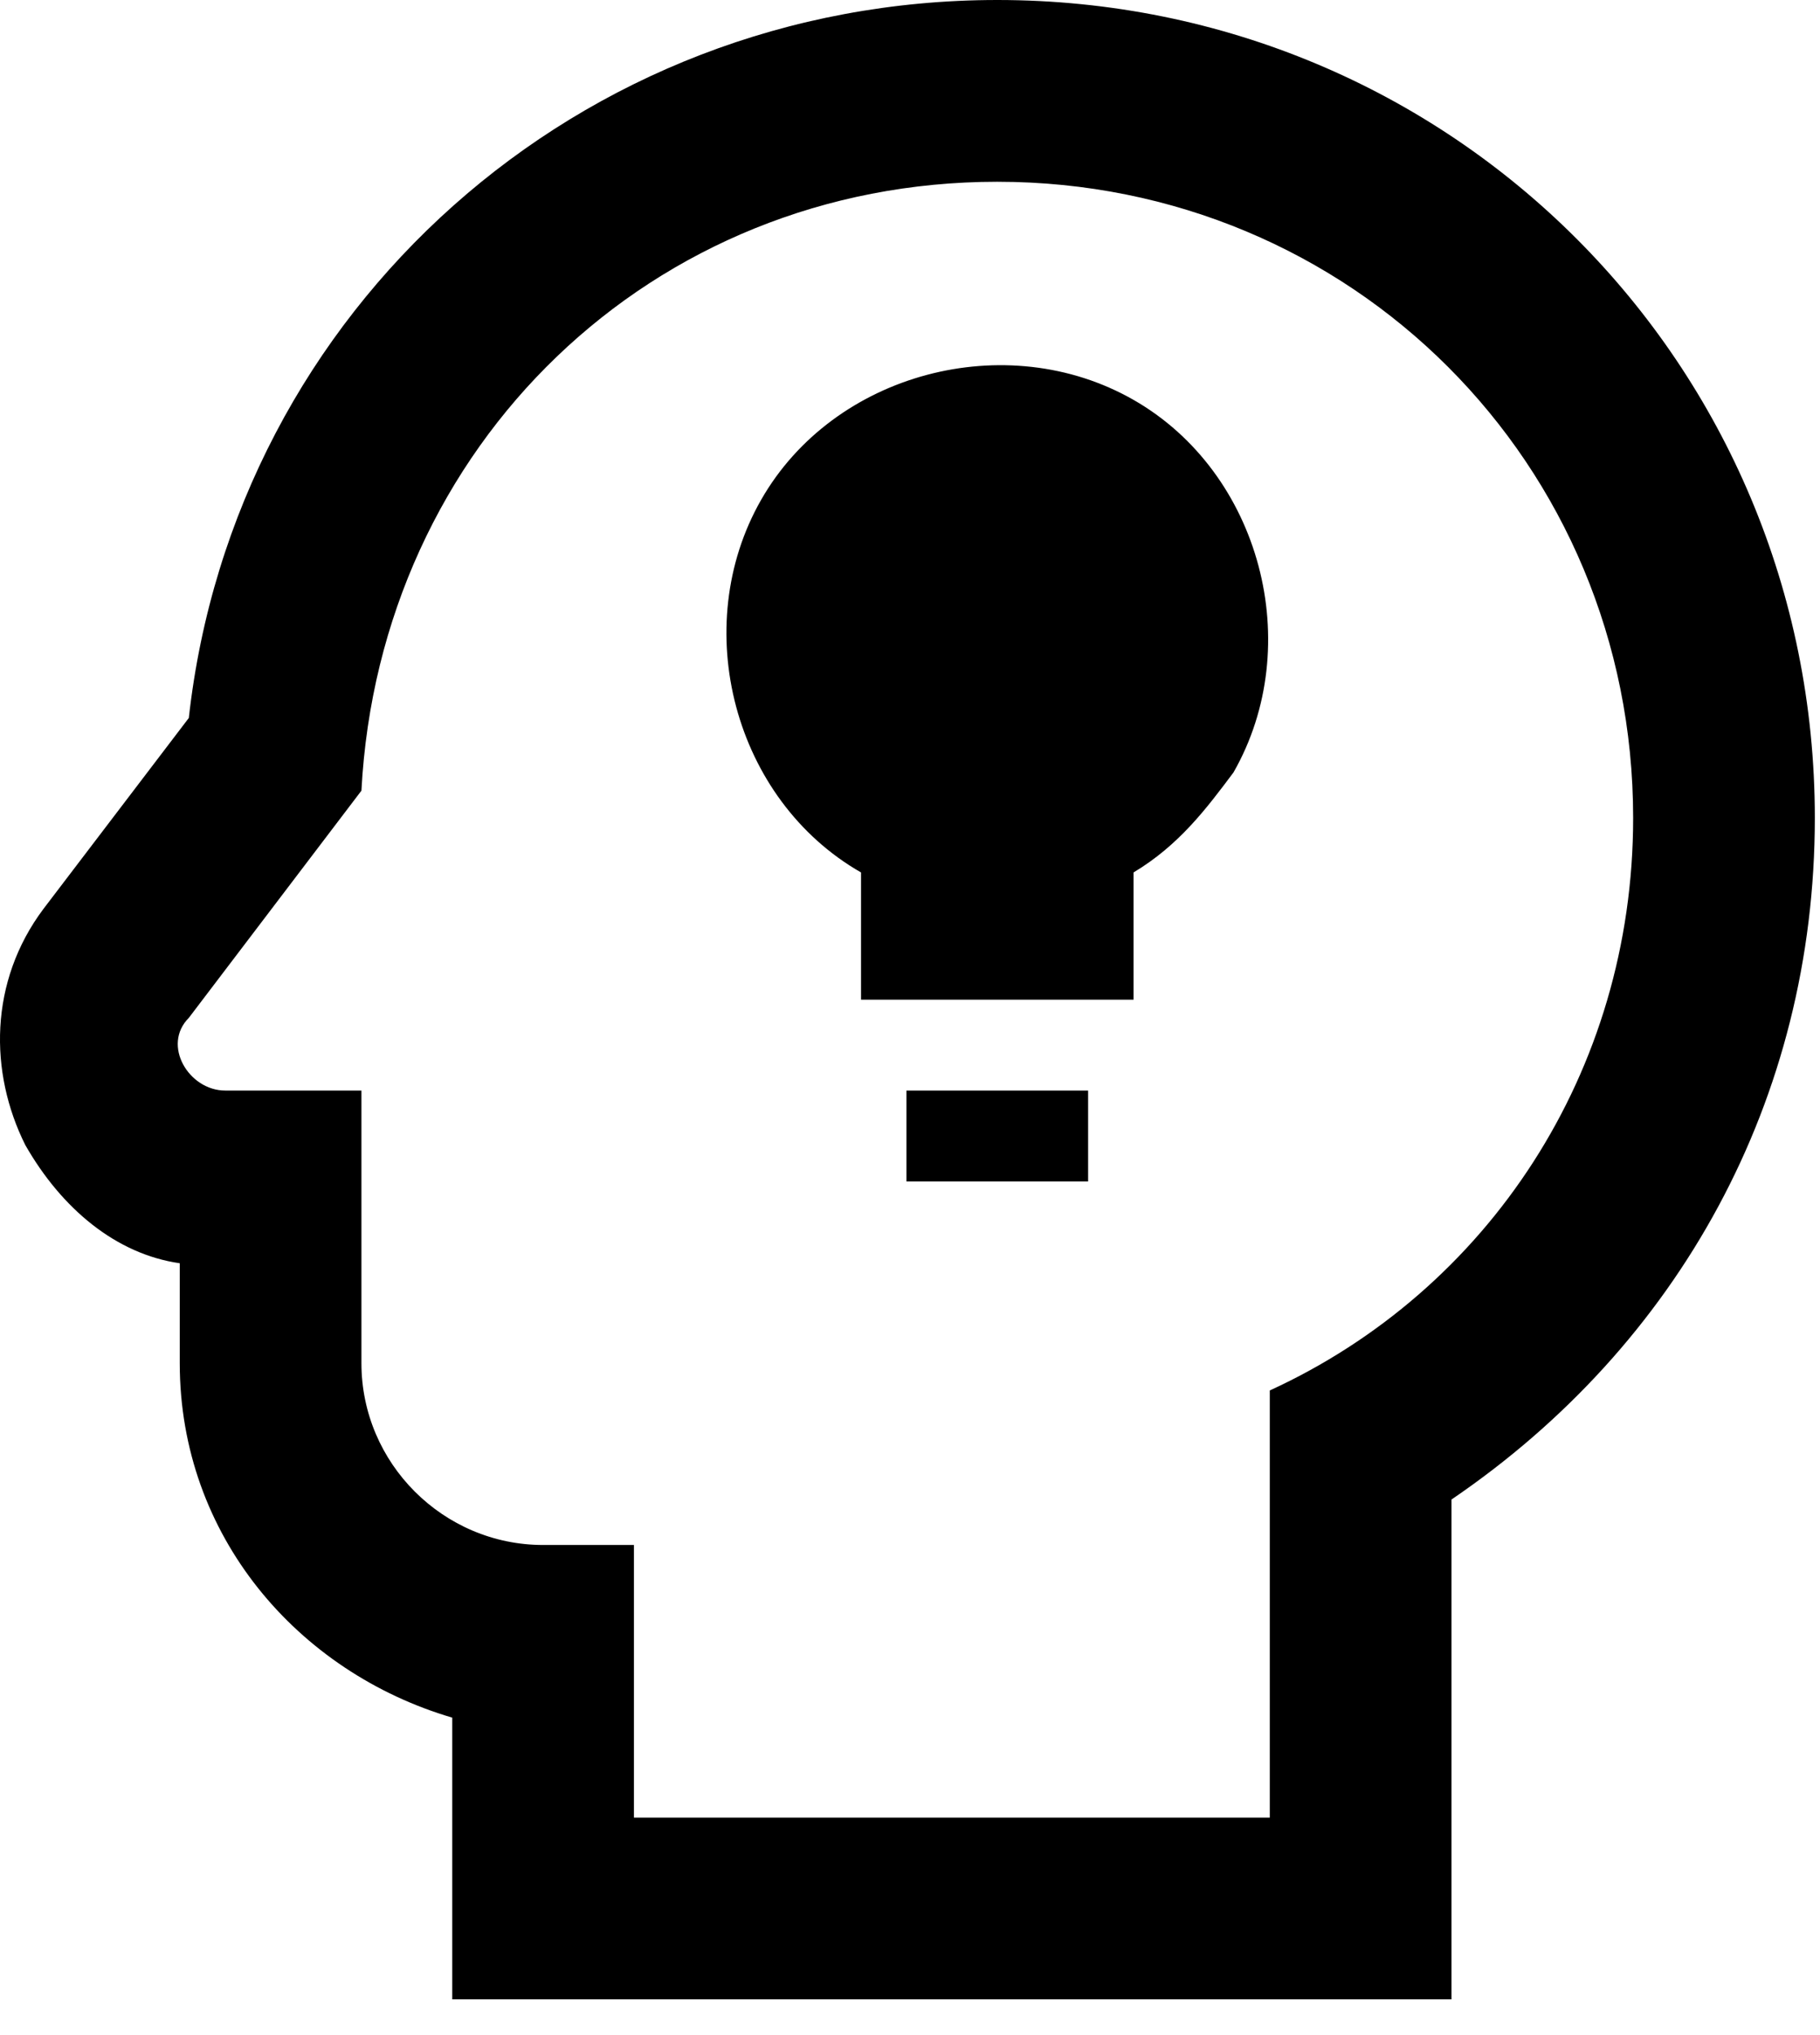 <svg xmlns="http://www.w3.org/2000/svg" xmlns:xlink="http://www.w3.org/1999/xlink" xmlns:serif="http://www.serif.com/" width="100%" height="100%" viewBox="0 0 51 57" xml:space="preserve" style="fill-rule:evenodd;clip-rule:evenodd;stroke-linejoin:round;stroke-miterlimit:2;"><path d="M27.946,5.091c9.927,-0 17.818,7.891 17.818,17.818c0,7.127 -4.073,13.236 -10.182,16.036l0,11.964l-17.818,0l0,-7.636l-2.545,-0c-2.8,-0 -5.091,-2.291 -5.091,-5.091l-0,-7.637l-3.818,0c-1.019,0 -1.782,-1.272 -1.019,-2.036l4.837,-6.364c0.509,-9.672 8.145,-17.054 17.818,-17.054Zm-0,-5.091c-11.709,0 -21.382,8.655 -22.655,20.109l-4.072,5.346c-1.528,2.036 -1.528,4.581 -0.509,6.618c1.018,1.782 2.545,3.054 4.327,3.309l-0,2.8c-0,4.836 3.309,8.654 7.636,9.927l0,7.891l28,0l0,-14c6.364,-4.327 10.182,-11.2 10.182,-19.091c0,-12.727 -10.182,-22.909 -22.909,-22.909Zm2.545,33.091l-5.09,-0l-0,-2.546l5.09,0l0,2.546Zm4.073,-11.455c-0.763,1.019 -1.527,2.037 -2.8,2.8l0,3.564l-7.636,-0l-0,-3.564c-3.564,-2.036 -4.837,-6.872 -2.8,-10.436c2.036,-3.564 6.873,-4.836 10.436,-2.8c3.564,2.036 4.837,6.873 2.8,10.436Z" style="fill-rule:nonzero;"></path></svg>